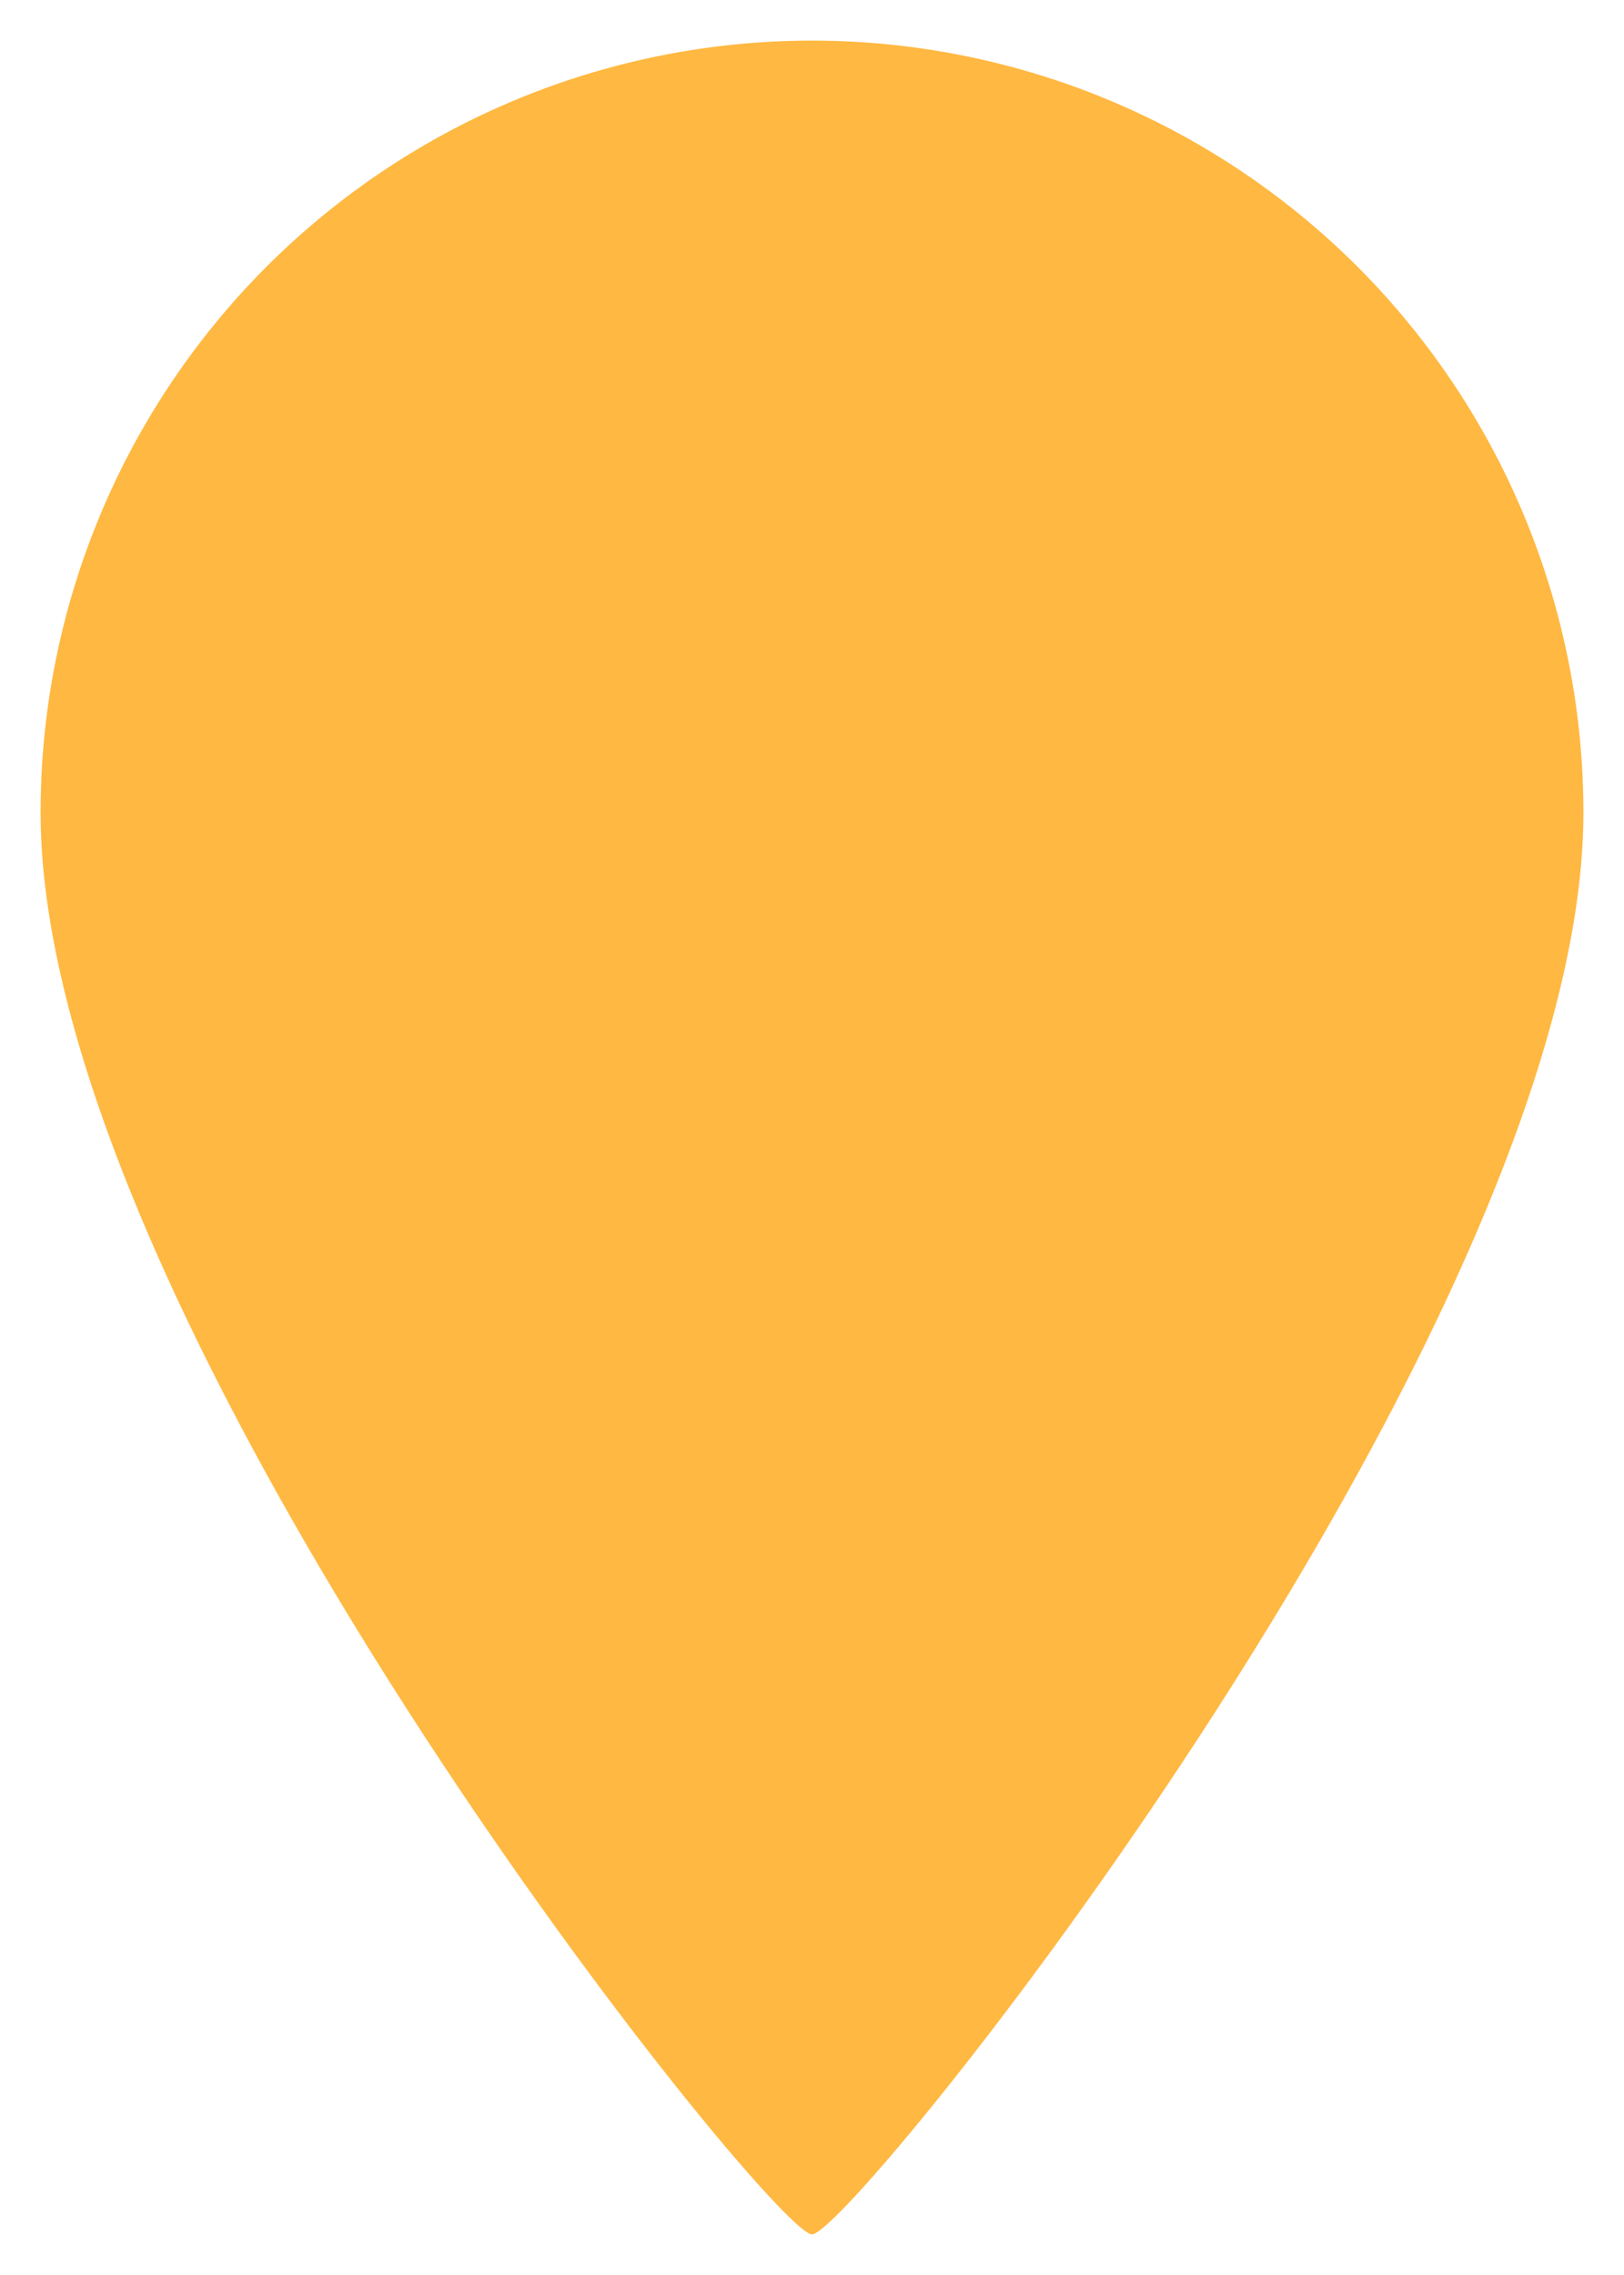 <svg id="Слой_1" data-name="Слой 1" xmlns="http://www.w3.org/2000/svg" viewBox="0 0 40 56"><defs><style>.cls-1{fill:#ffb841;}.cls-2{fill:#fff;}</style></defs><path class="cls-1" d="M39,20c0,12.61-18,35-19,35S1,32.61,1,20a19,19,0,0,1,38,0Z"/></svg>